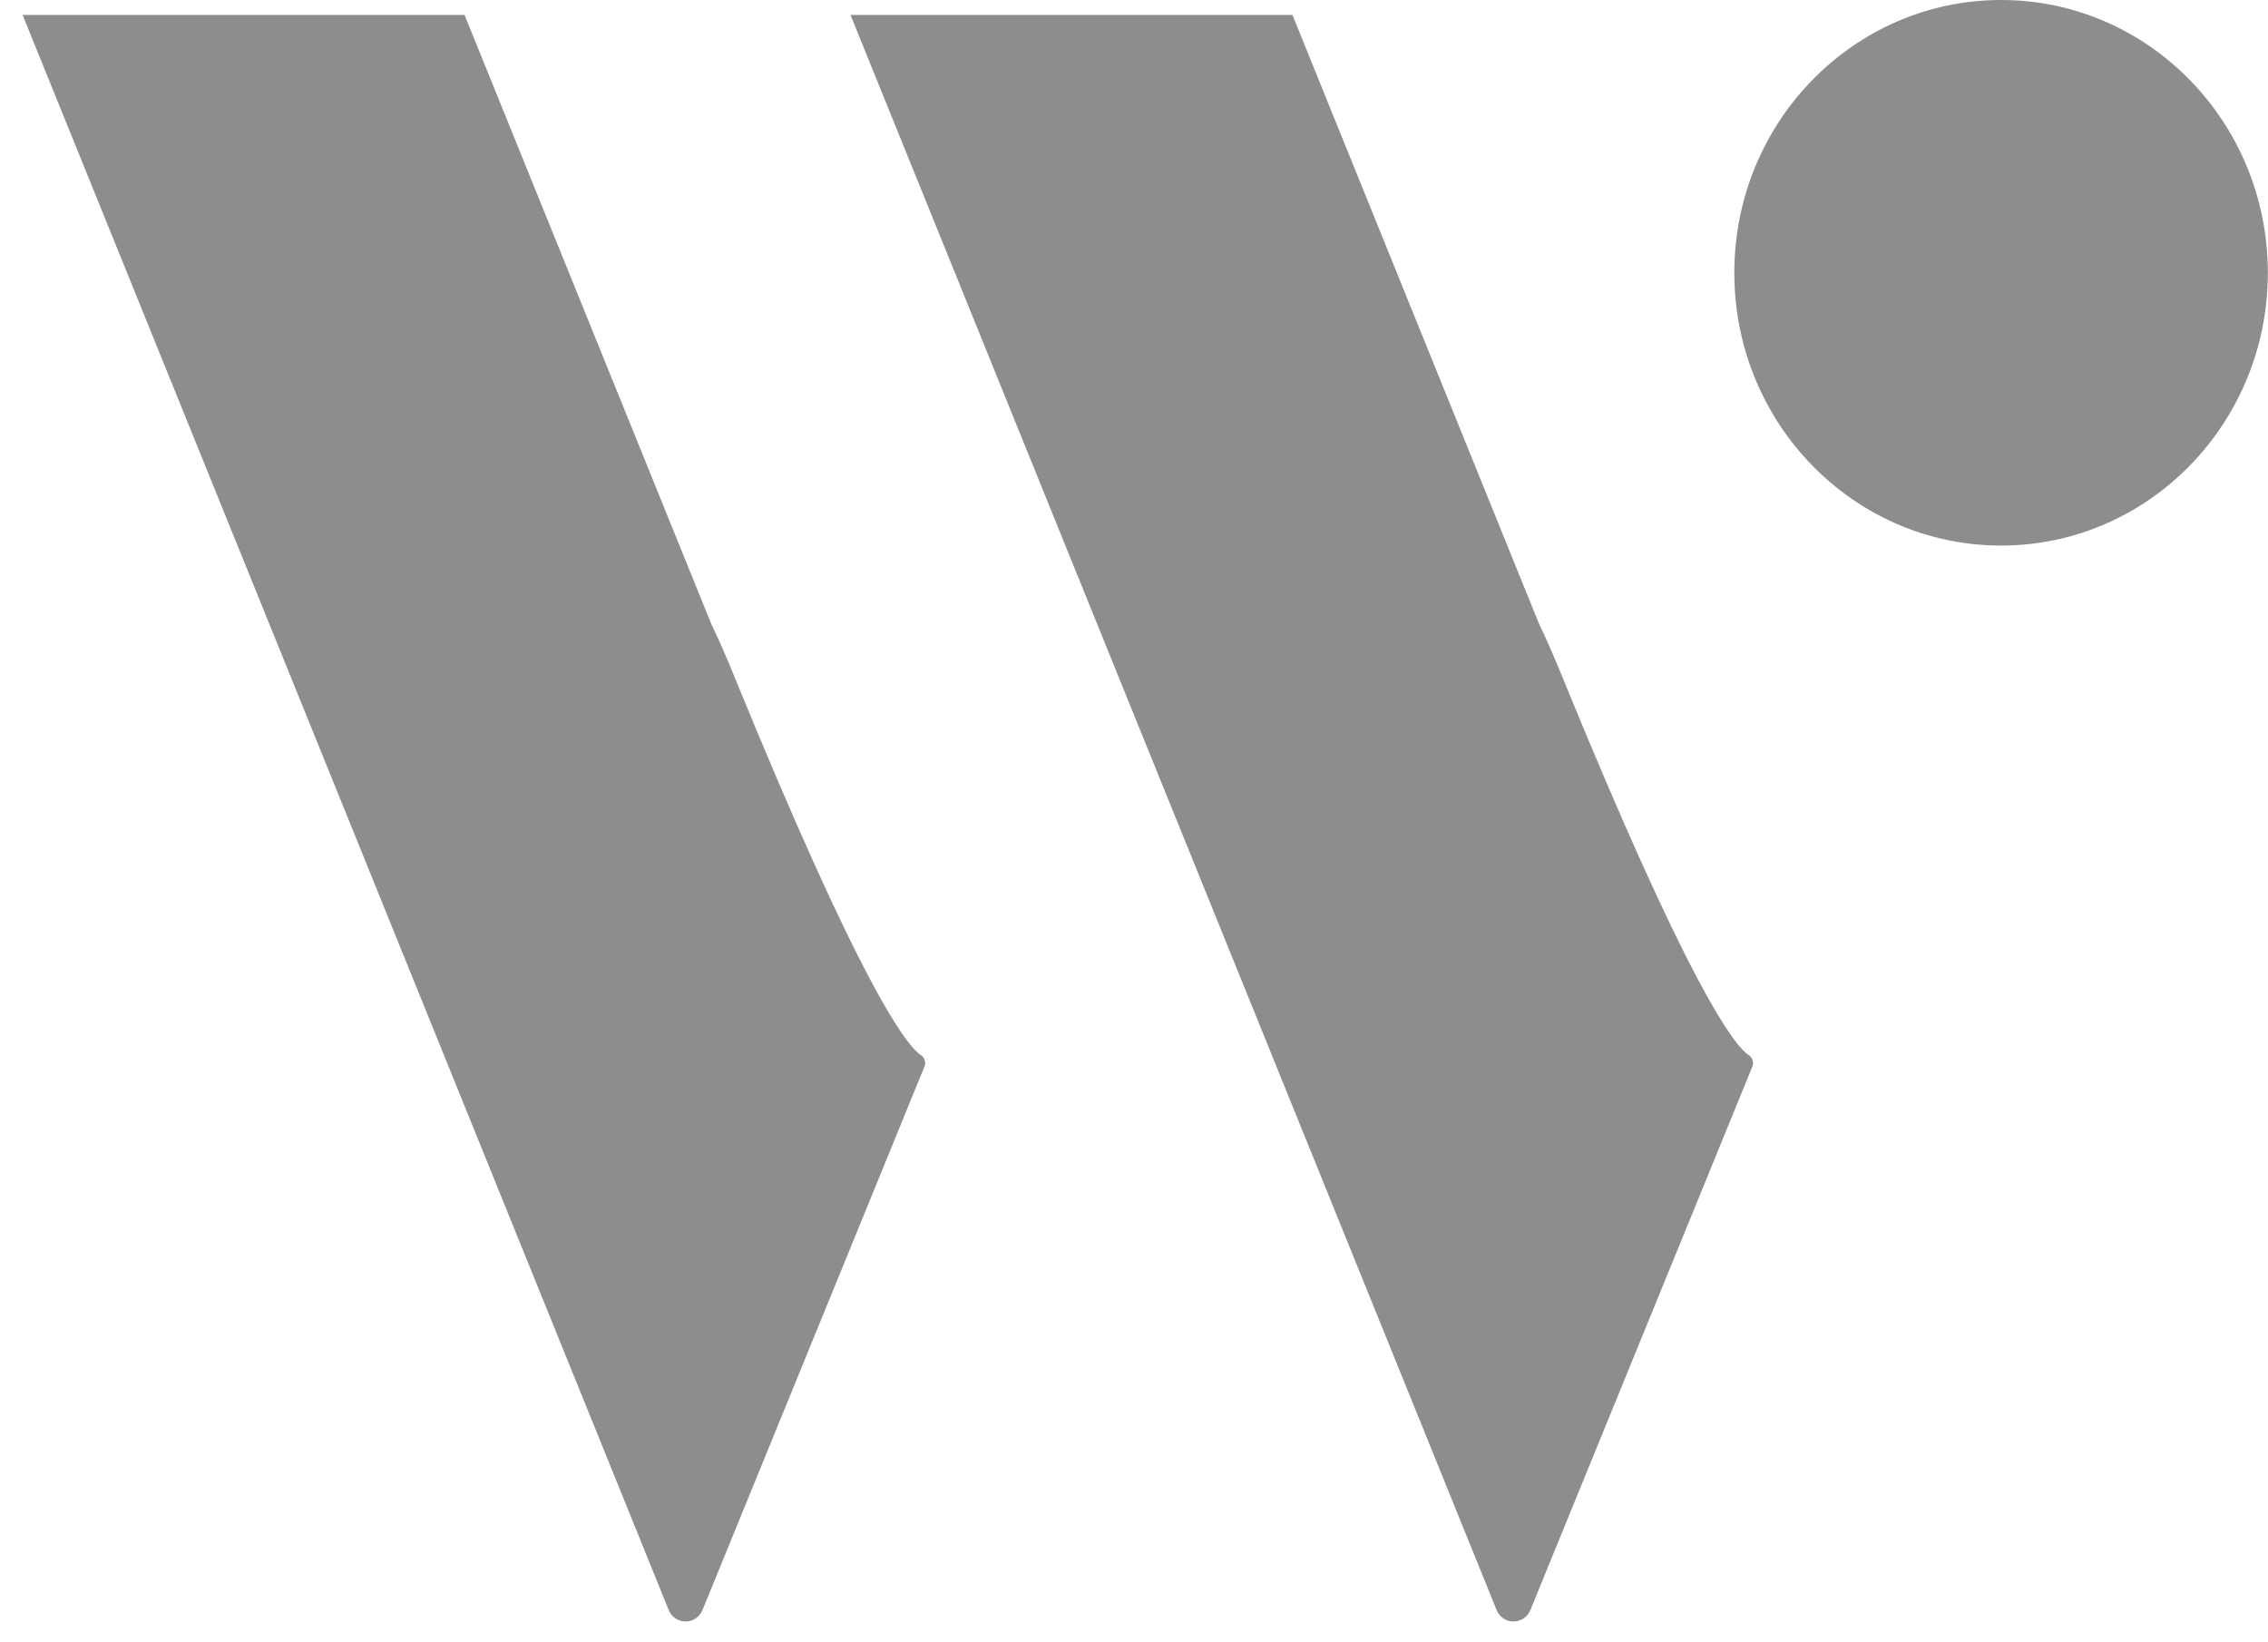 <svg width="29" height="21" viewBox="0 0 29 21" fill="none" xmlns="http://www.w3.org/2000/svg">
<path d="M25.587 6.976C27.471 6.976 28.998 5.415 28.998 3.488C28.998 1.562 27.471 0 25.587 0C23.703 0 22.176 1.562 22.176 3.488C22.176 5.415 23.703 6.976 25.587 6.976Z" fill="#8D8D8D"/>
<path fill-rule="evenodd" clip-rule="evenodd" d="M11.777 13.493C11.573 13.357 10.986 12.558 9.378 8.622C9.278 8.375 9.183 8.163 9.095 7.979L8.766 7.167L5.94 0.191H0.289L3.115 7.167L5.94 14.142L8.55 20.586C8.63 20.783 8.902 20.783 8.983 20.586L11.822 13.635C11.842 13.585 11.822 13.522 11.777 13.493L11.777 13.493Z" fill="#8D8D8D"/>
<path fill-rule="evenodd" clip-rule="evenodd" d="M22.362 13.493C22.158 13.357 21.571 12.558 19.963 8.622C19.863 8.375 19.768 8.162 19.68 7.979L19.351 7.167L16.526 0.191H10.875L13.7 7.167L16.526 14.142L19.136 20.586C19.216 20.783 19.488 20.783 19.569 20.586L22.408 13.635C22.428 13.585 22.408 13.522 22.363 13.493L22.362 13.493Z" fill="#8D8D8D"/>
</svg>
